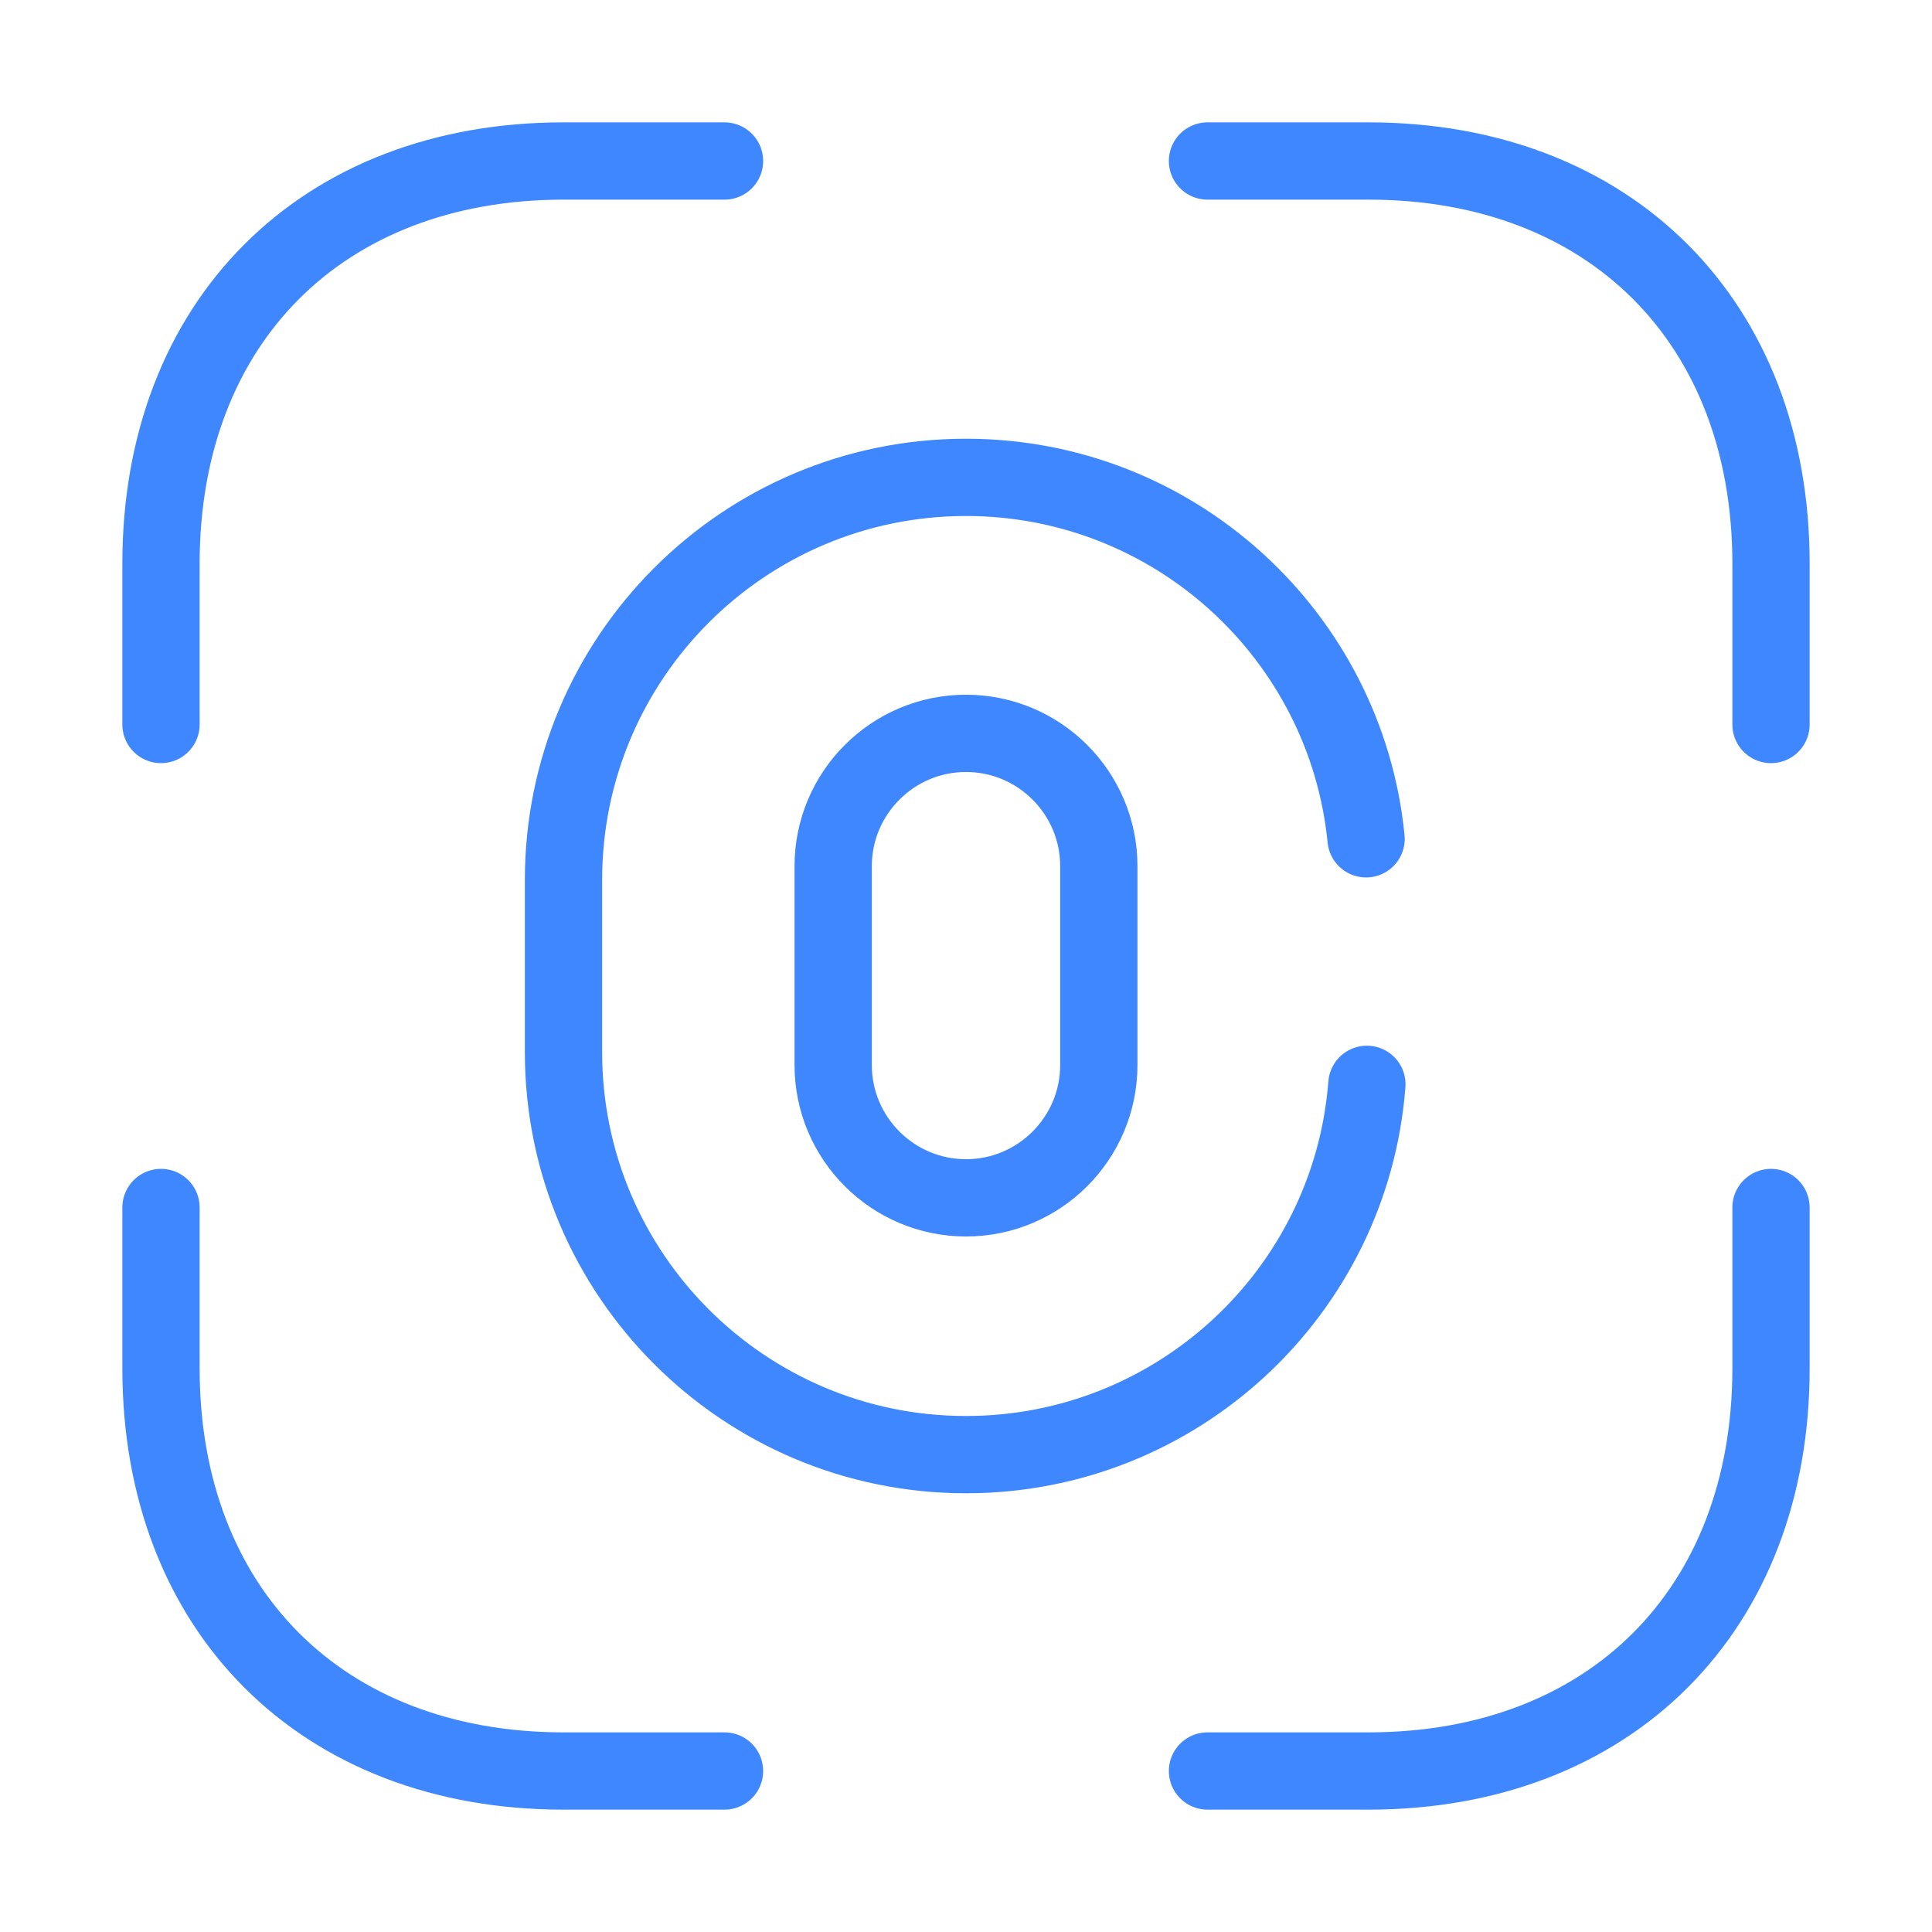 <svg width="60" height="60" viewBox="0 0 60 60" fill="none" xmlns="http://www.w3.org/2000/svg">
<path d="M30 37.2C27.725 37.2 25.875 35.35 25.875 33.075V26.9C25.875 24.625 27.725 22.775 30 22.775C32.275 22.775 34.125 24.625 34.125 26.9V33.075C34.125 35.35 32.275 37.2 30 37.2Z" stroke="#3F87FE" stroke-width="2.4" stroke-linecap="round"/>
<path d="M42.45 33.675C41.95 40.125 36.55 45.175 30 45.175C23.1 45.175 17.5 39.575 17.5 32.675V27.325C17.5 20.425 23.1 14.825 30 14.825C36.475 14.825 41.8 19.75 42.425 26.05" stroke="#3F87FE" stroke-width="2.4" stroke-linecap="round"/>
<path d="M37.5 5H42.5C50 5 55 10 55 17.5V22.5" stroke="#3F87FE" stroke-width="2.4" stroke-miterlimit="10" stroke-linecap="round" stroke-linejoin="round"/>
<path d="M5 22.5V17.5C5 10 10 5 17.5 5H22.5" stroke="#3F87FE" stroke-width="2.4" stroke-miterlimit="10" stroke-linecap="round" stroke-linejoin="round"/>
<path d="M37.5 55H42.5C50 55 55 50 55 42.5V37.5" stroke="#3F87FE" stroke-width="2.4" stroke-miterlimit="10" stroke-linecap="round" stroke-linejoin="round"/>
<path d="M5 37.5V42.5C5 50 10 55 17.5 55H22.5" stroke="#3F87FE" stroke-width="2.4" stroke-miterlimit="10" stroke-linecap="round" stroke-linejoin="round"/>
</svg>
